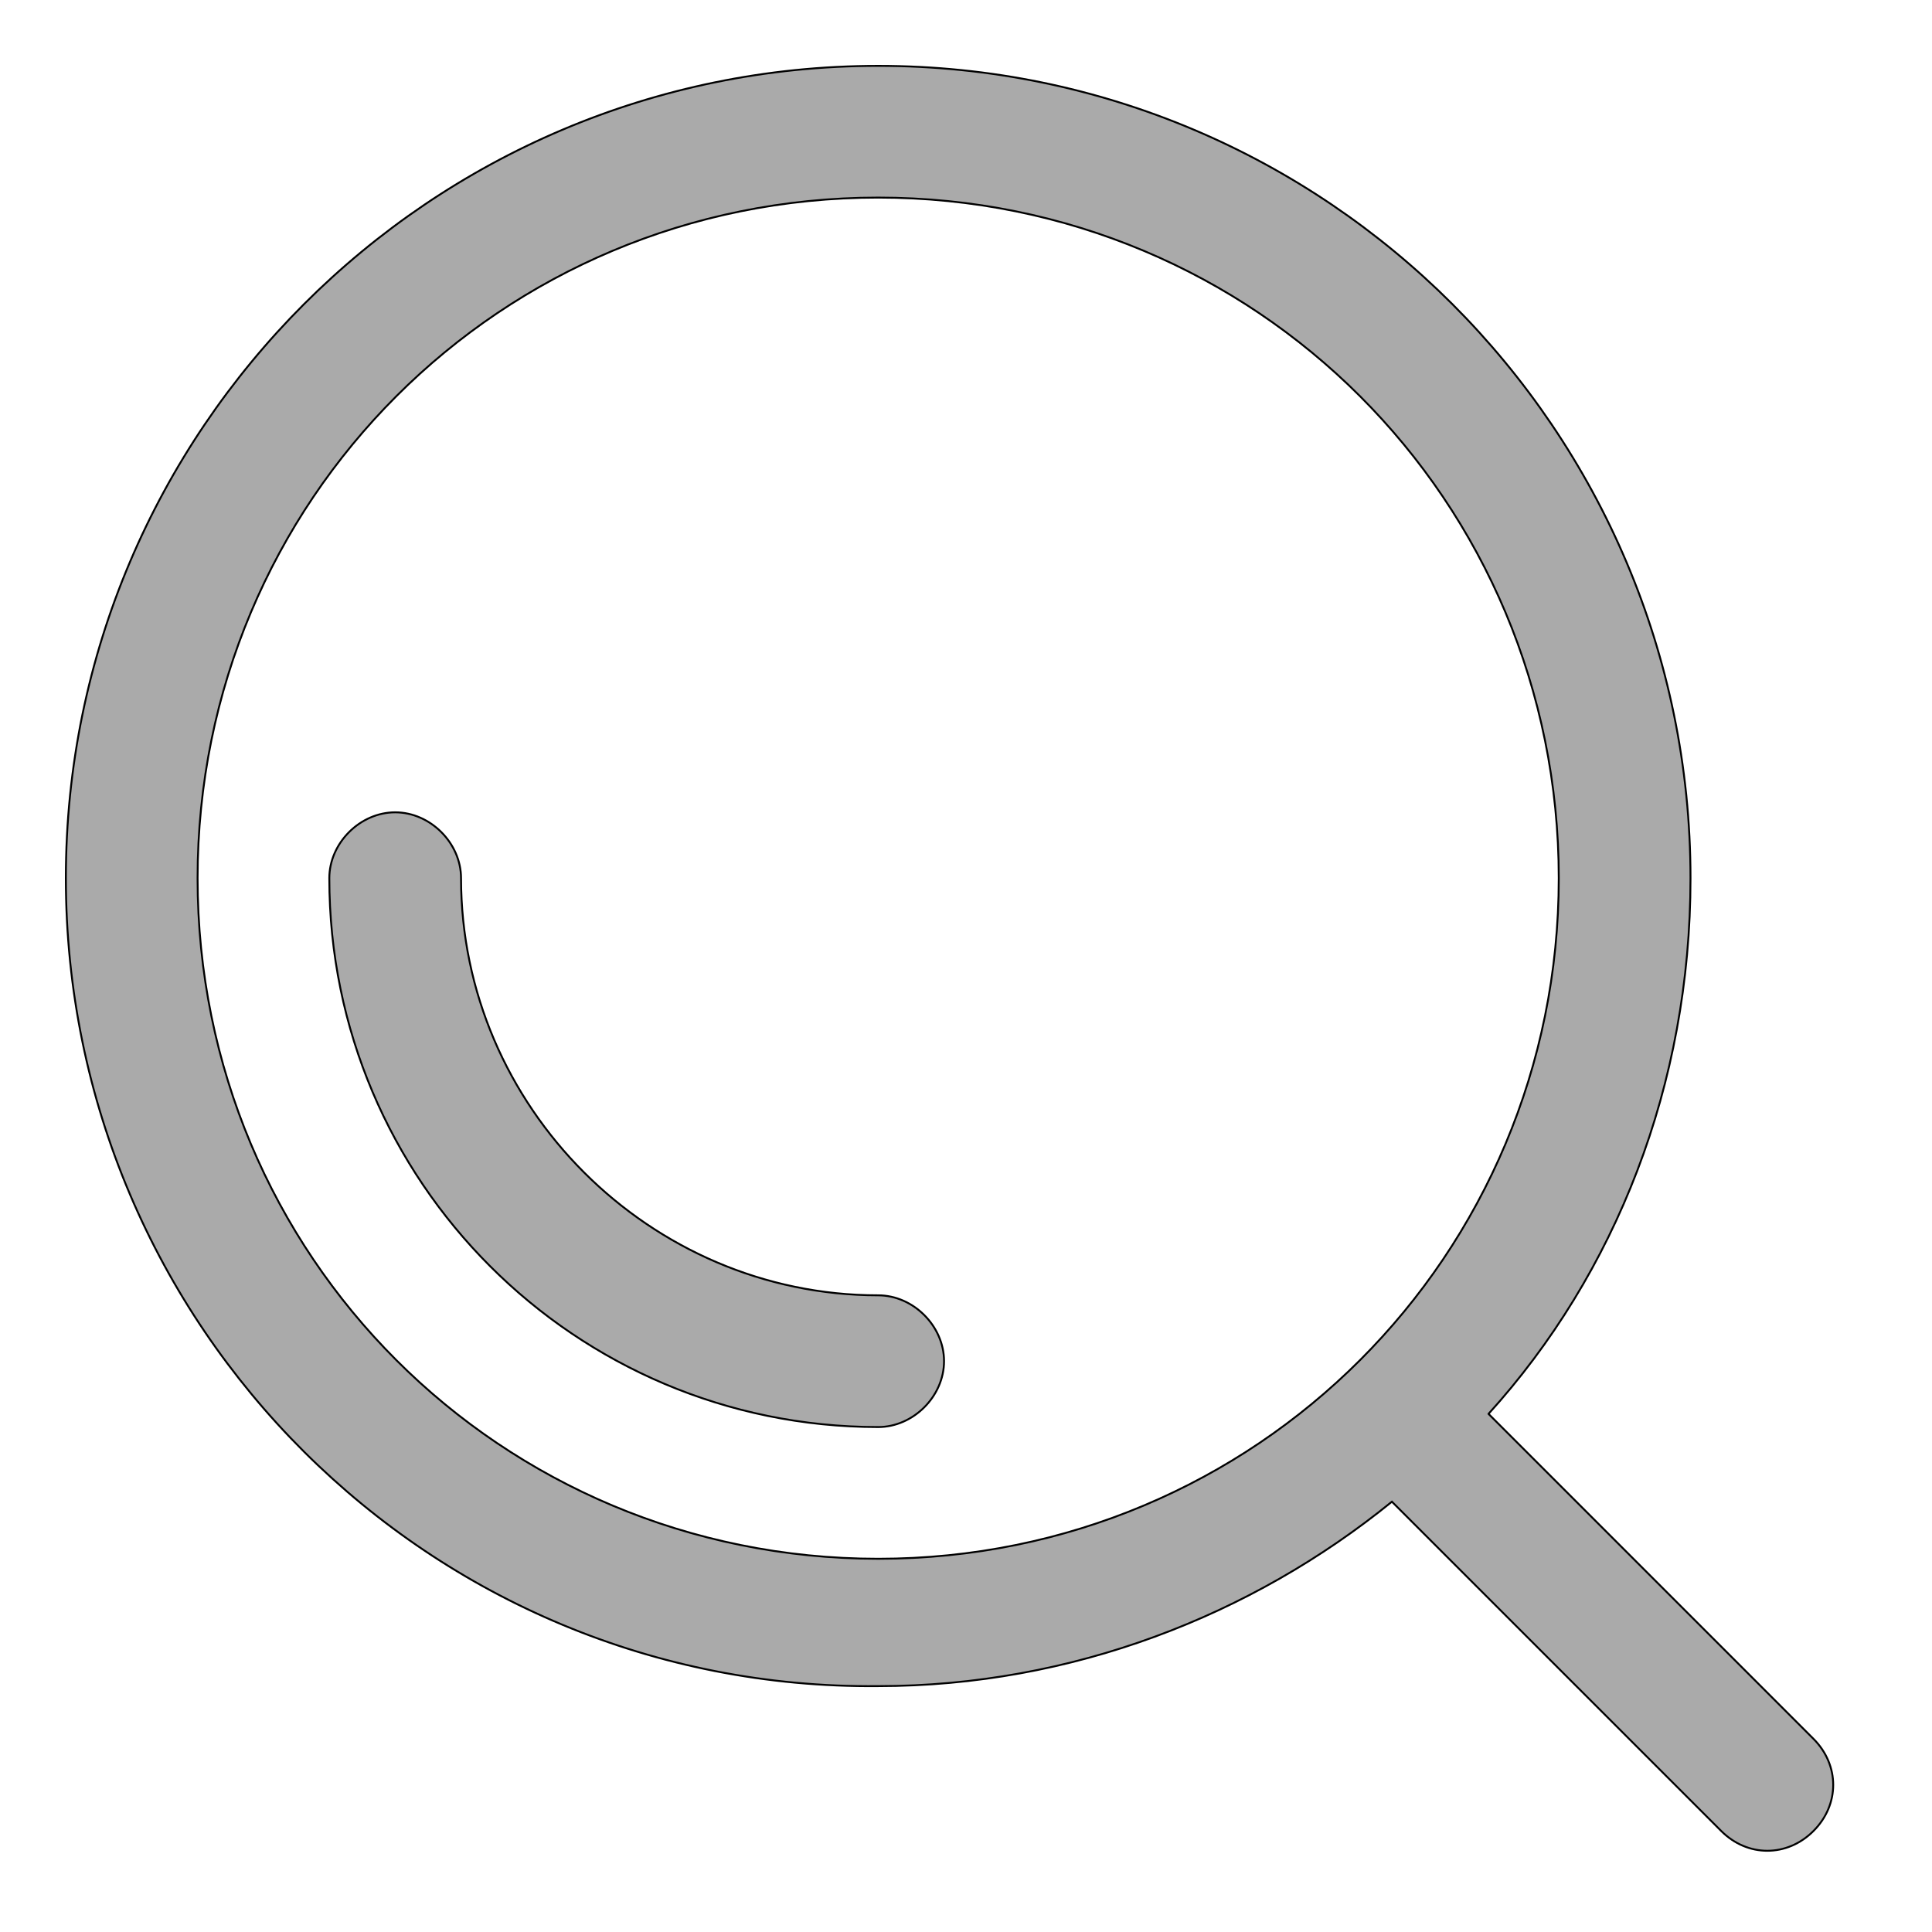 <?xml version="1.0" encoding="iso-8859-1"?>
<!-- Generator: Adobe Illustrator 16.0.0, SVG Export Plug-In . SVG Version: 6.00 Build 0)  -->
<!DOCTYPE svg PUBLIC "-//W3C//DTD SVG 1.1//EN" "http://www.w3.org/Graphics/SVG/1.1/DTD/svg11.dtd">
<svg version="1.1" id="Capa_1" xmlns="http://www.w3.org/2000/svg" xmlns:xlink="http://www.w3.org/1999/xlink" x="0px" y="0px"
	 width="1024px" height="1024px" viewBox="0 0 1024 1024" style="enable-background:new 0 0 1024 1024;"
	 xml:space="preserve">
<g>

<path style="fill:#aaa;stroke: $00f000;" d="M174.545 465.455c0-18.618 16.291-34.909 34.909-34.909s34.909 16.291 34.909 34.909c0 121.018 100.073 221.091 221.091 221.091 18.618 0 34.909 16.291 34.909 34.909s-16.291 34.909-34.909 34.909c-160.582 0-290.909-130.327-290.909-290.909zM465.455 826.182c200.145 0 360.727-160.582 360.727-360.727S665.6 104.727 465.455 104.727 104.727 265.309 104.727 465.455 265.309 826.182 465.455 826.182z m323.491-76.8l172.218 172.218c13.964 13.964 13.964 34.909 0 48.873-13.964 13.964-34.909 13.964-48.873 0l-174.545-174.545c-74.473 60.509-169.891 97.745-272.291 97.745C228.073 896 34.909 702.836 34.909 465.455S228.073 34.909 465.455 34.909 896 228.073 896 465.455c0 109.382-39.564 209.455-107.055 283.927z" fill="#333333" />

</g>

</svg>


